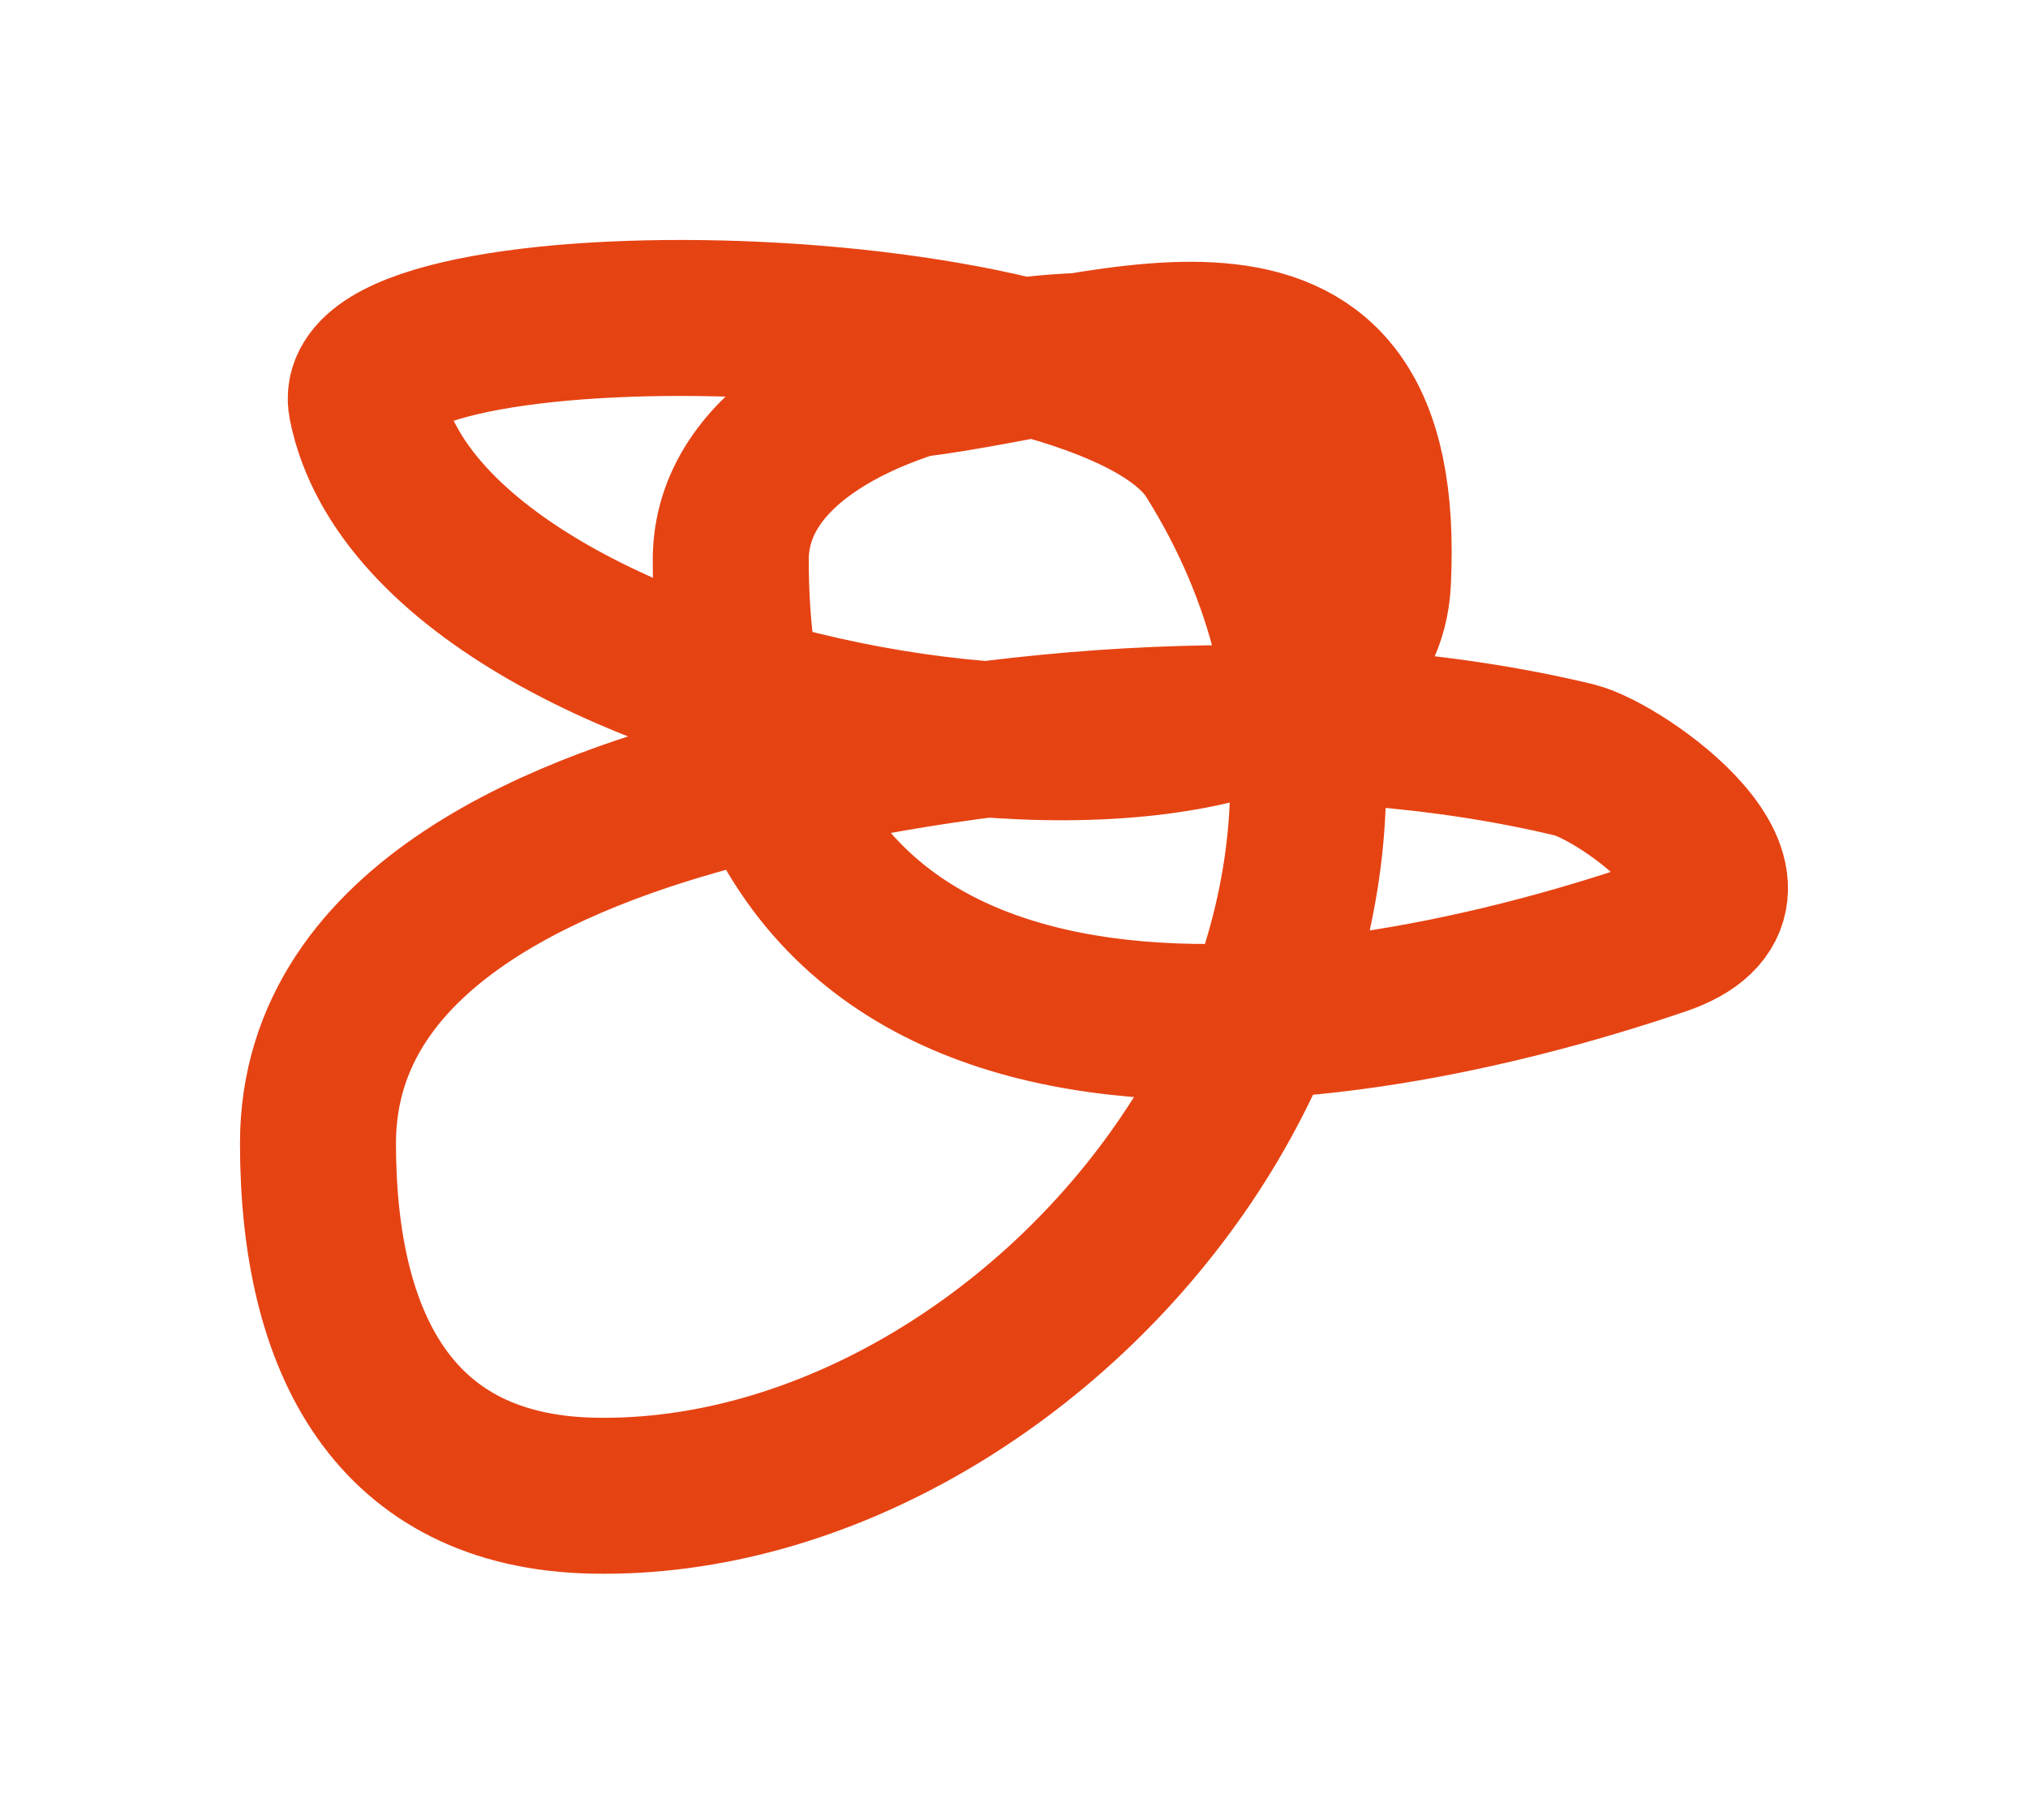 <?xml version="1.0" encoding="UTF-8"?> <svg xmlns="http://www.w3.org/2000/svg" width="39" height="35" viewBox="0 0 39 35" fill="none"> <path d="M17.581 7.297C21.499 6.815 26.736 4.547 26.402 11.2C26.118 16.856 8.32 14.126 7.046 7.785C6.557 5.347 21.276 5.502 23.314 8.761C29.117 18.035 20.135 28.947 11.407 28.768C7.586 28.69 6.115 25.845 6.115 21.991C6.115 17.673 11.108 15.887 14.249 15.104C19.224 13.866 25.242 13.406 30.273 14.616C31.203 14.84 34.477 17.168 31.939 18.032C25.183 20.332 14.053 21.814 14.053 10.767C14.053 6.426 24.31 5.595 25.52 8.273" stroke="#E64313" stroke-width="3" stroke-linecap="round"></path> </svg> 